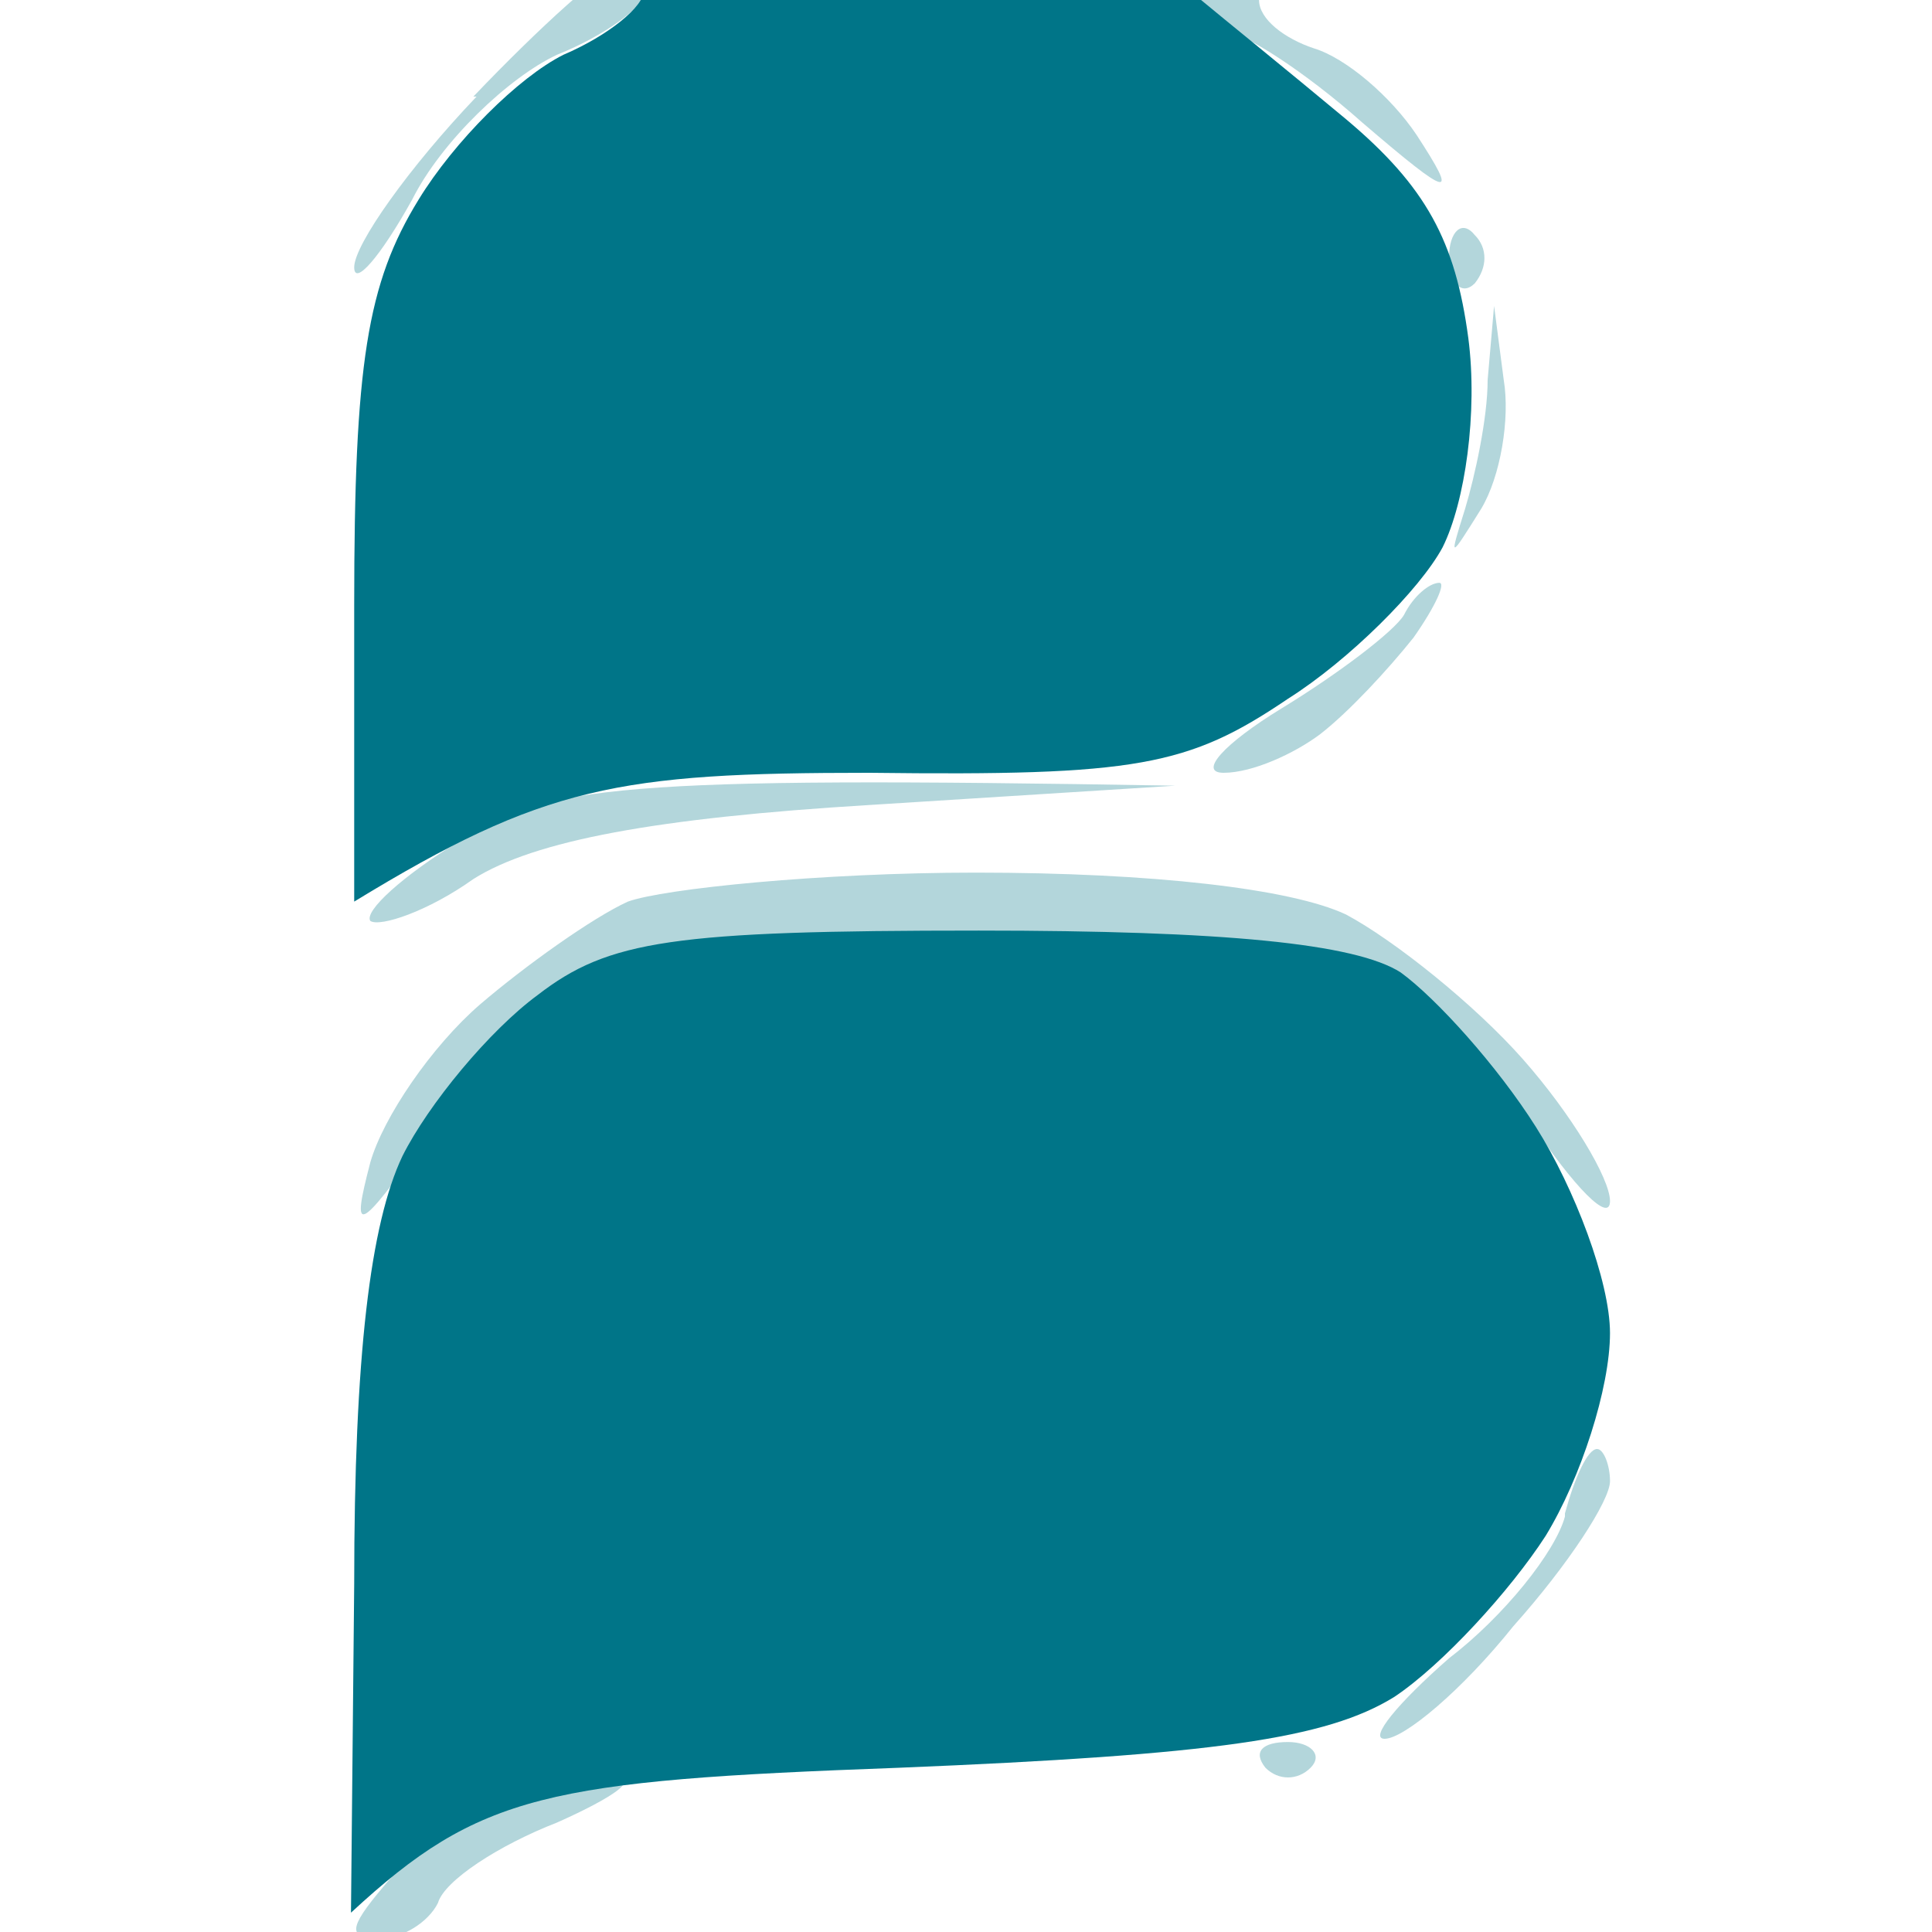 <svg version="1.2" xmlns="http://www.w3.org/2000/svg" viewBox="0 0 60 60" width="16" height="16">
	<title>favicon</title>
	<style>
		.s0 { opacity: .3;fill: #007588 } 
		.s1 { opacity: 1;fill: #007588 } 
	</style>
	<g id="Background">
		<path id="Path 0" class="s0" d="m14.8 3c-2.1 2.2-3.8 4.6-3.8 5.3 0 0.6 0.8-0.3 1.8-2.1 0.9-1.8 3-3.8 4.5-4.5 1.5-0.6 2.7-1.5 2.7-1.9 0-0.5-0.3-0.8-0.8-0.8-0.4 0-2.4 1.8-4.5 4zm22.3-3c0 0.5 0.5 1 1 1 0.5 0 2.4 1.2 4.2 2.8 2.8 2.4 3 2.4 1.7 0.4-0.8-1.2-2.2-2.4-3.2-2.7-0.9-0.3-1.7-0.9-1.7-1.5 0-0.5-0.5-1-1-1-0.5 0-1 0.5-1 1zm7.9 8c0 0.8 0.4 1.2 0.8 0.8 0.4-0.5 0.4-1.1 0-1.5-0.4-0.5-0.8-0.1-0.8 0.7zm1.2 3.8c0 1.2-0.4 3-0.7 4-0.5 1.6-0.5 1.6 0.5 0 0.6-1 0.9-2.8 0.7-4l-0.3-2.3zm-2.6 7.3c-0.3 0.5-2 1.8-3.8 2.9-1.8 1.1-2.6 2-1.8 2 0.9 0 2.2-0.6 3-1.2 0.9-0.7 2.1-2 2.9-3 0.7-1 1-1.7 0.8-1.7-0.3 0-0.8 0.4-1.1 1zm-29.3 7c-1.8 1.1-3 2.2-2.8 2.5 0.3 0.2 1.8-0.3 3.2-1.3 1.9-1.2 5.7-1.9 12.3-2.3l9.5-0.6c-17.4-0.3-19.5 0-22.2 1.7zm5.2 1.9c-1.1 0.5-3.2 2-4.6 3.2-1.5 1.3-3 3.5-3.4 4.9-0.6 2.3-0.4 2.2 1.7-0.7 1.3-1.7 3.2-3.8 4.3-4.7 1.6-1.3 4.3-1.7 12.8-1.7 5.9 0 11.6 0.5 12.7 1.1 1.1 0.5 3.2 2.6 4.5 4.7 1.4 2.1 2.5 3.2 2.5 2.5 0-0.7-1.2-2.7-2.7-4.4-1.5-1.7-4-3.7-5.5-4.5-1.7-0.8-6-1.3-11.5-1.3-4.8 0-9.7 0.5-10.8 0.9zm29.1 19.1c-0.3 1.1-1.9 3.1-3.6 4.4-1.6 1.4-2.5 2.5-2 2.5 0.6 0 2.4-1.5 4-3.5 1.7-1.9 3-3.9 3-4.5 0-0.5-0.2-1-0.4-1-0.3 0-0.7 0.9-1 2zm-9.3 7.8c0.4 0.4 1 0.4 1.4 0 0.4-0.4 0-0.8-0.7-0.8-0.8 0-1.1 0.3-0.7 0.8zm-23.9 1.2c-1.2 0.5-2.8 1.6-3.5 2.5-1.1 1.3-1.1 1.6-0.1 1.6 0.7 0 1.5-0.5 1.8-1.1 0.2-0.7 1.9-1.8 3.7-2.5 1.8-0.8 2.6-1.4 1.7-1.3-0.8 0-2.4 0.3-3.6 0.8z"/>
		<path id="Path 1" class="s1" d="m20-0.3c0 0.5-1.1 1.4-2.5 2-1.4 0.7-3.4 2.7-4.5 4.5-1.6 2.6-2 5.1-2 12.6v9.2c5.9-3.6 8.2-4 16-4 8.3 0.1 9.9-0.2 13-2.3 1.9-1.2 4.1-3.4 4.8-4.7 0.7-1.4 1.1-4.2 0.8-6.5-0.4-3-1.3-4.7-3.8-6.8-1.8-1.5-3.9-3.2-4.5-3.7-0.7-0.6-4.9-1-9.3-1-4.4 0-8 0.3-8 0.8zm-3.3 31.2c-1.5 1.1-3.4 3.4-4.2 5-1 2.1-1.5 6.2-1.5 13.3l-0.1 10.2c4-3.7 6.1-4.1 17-4.5 9.8-0.4 13.3-0.9 15.4-2.2 1.5-1 3.6-3.3 4.7-5 1.1-1.8 2-4.6 2-6.3 0-1.6-1.1-4.5-2.3-6.4-1.2-1.9-3.1-4-4.2-4.8-1.4-0.9-5.5-1.3-13.1-1.3-9.5 0-11.5 0.3-13.7 2z"/>
	</g>
</svg>